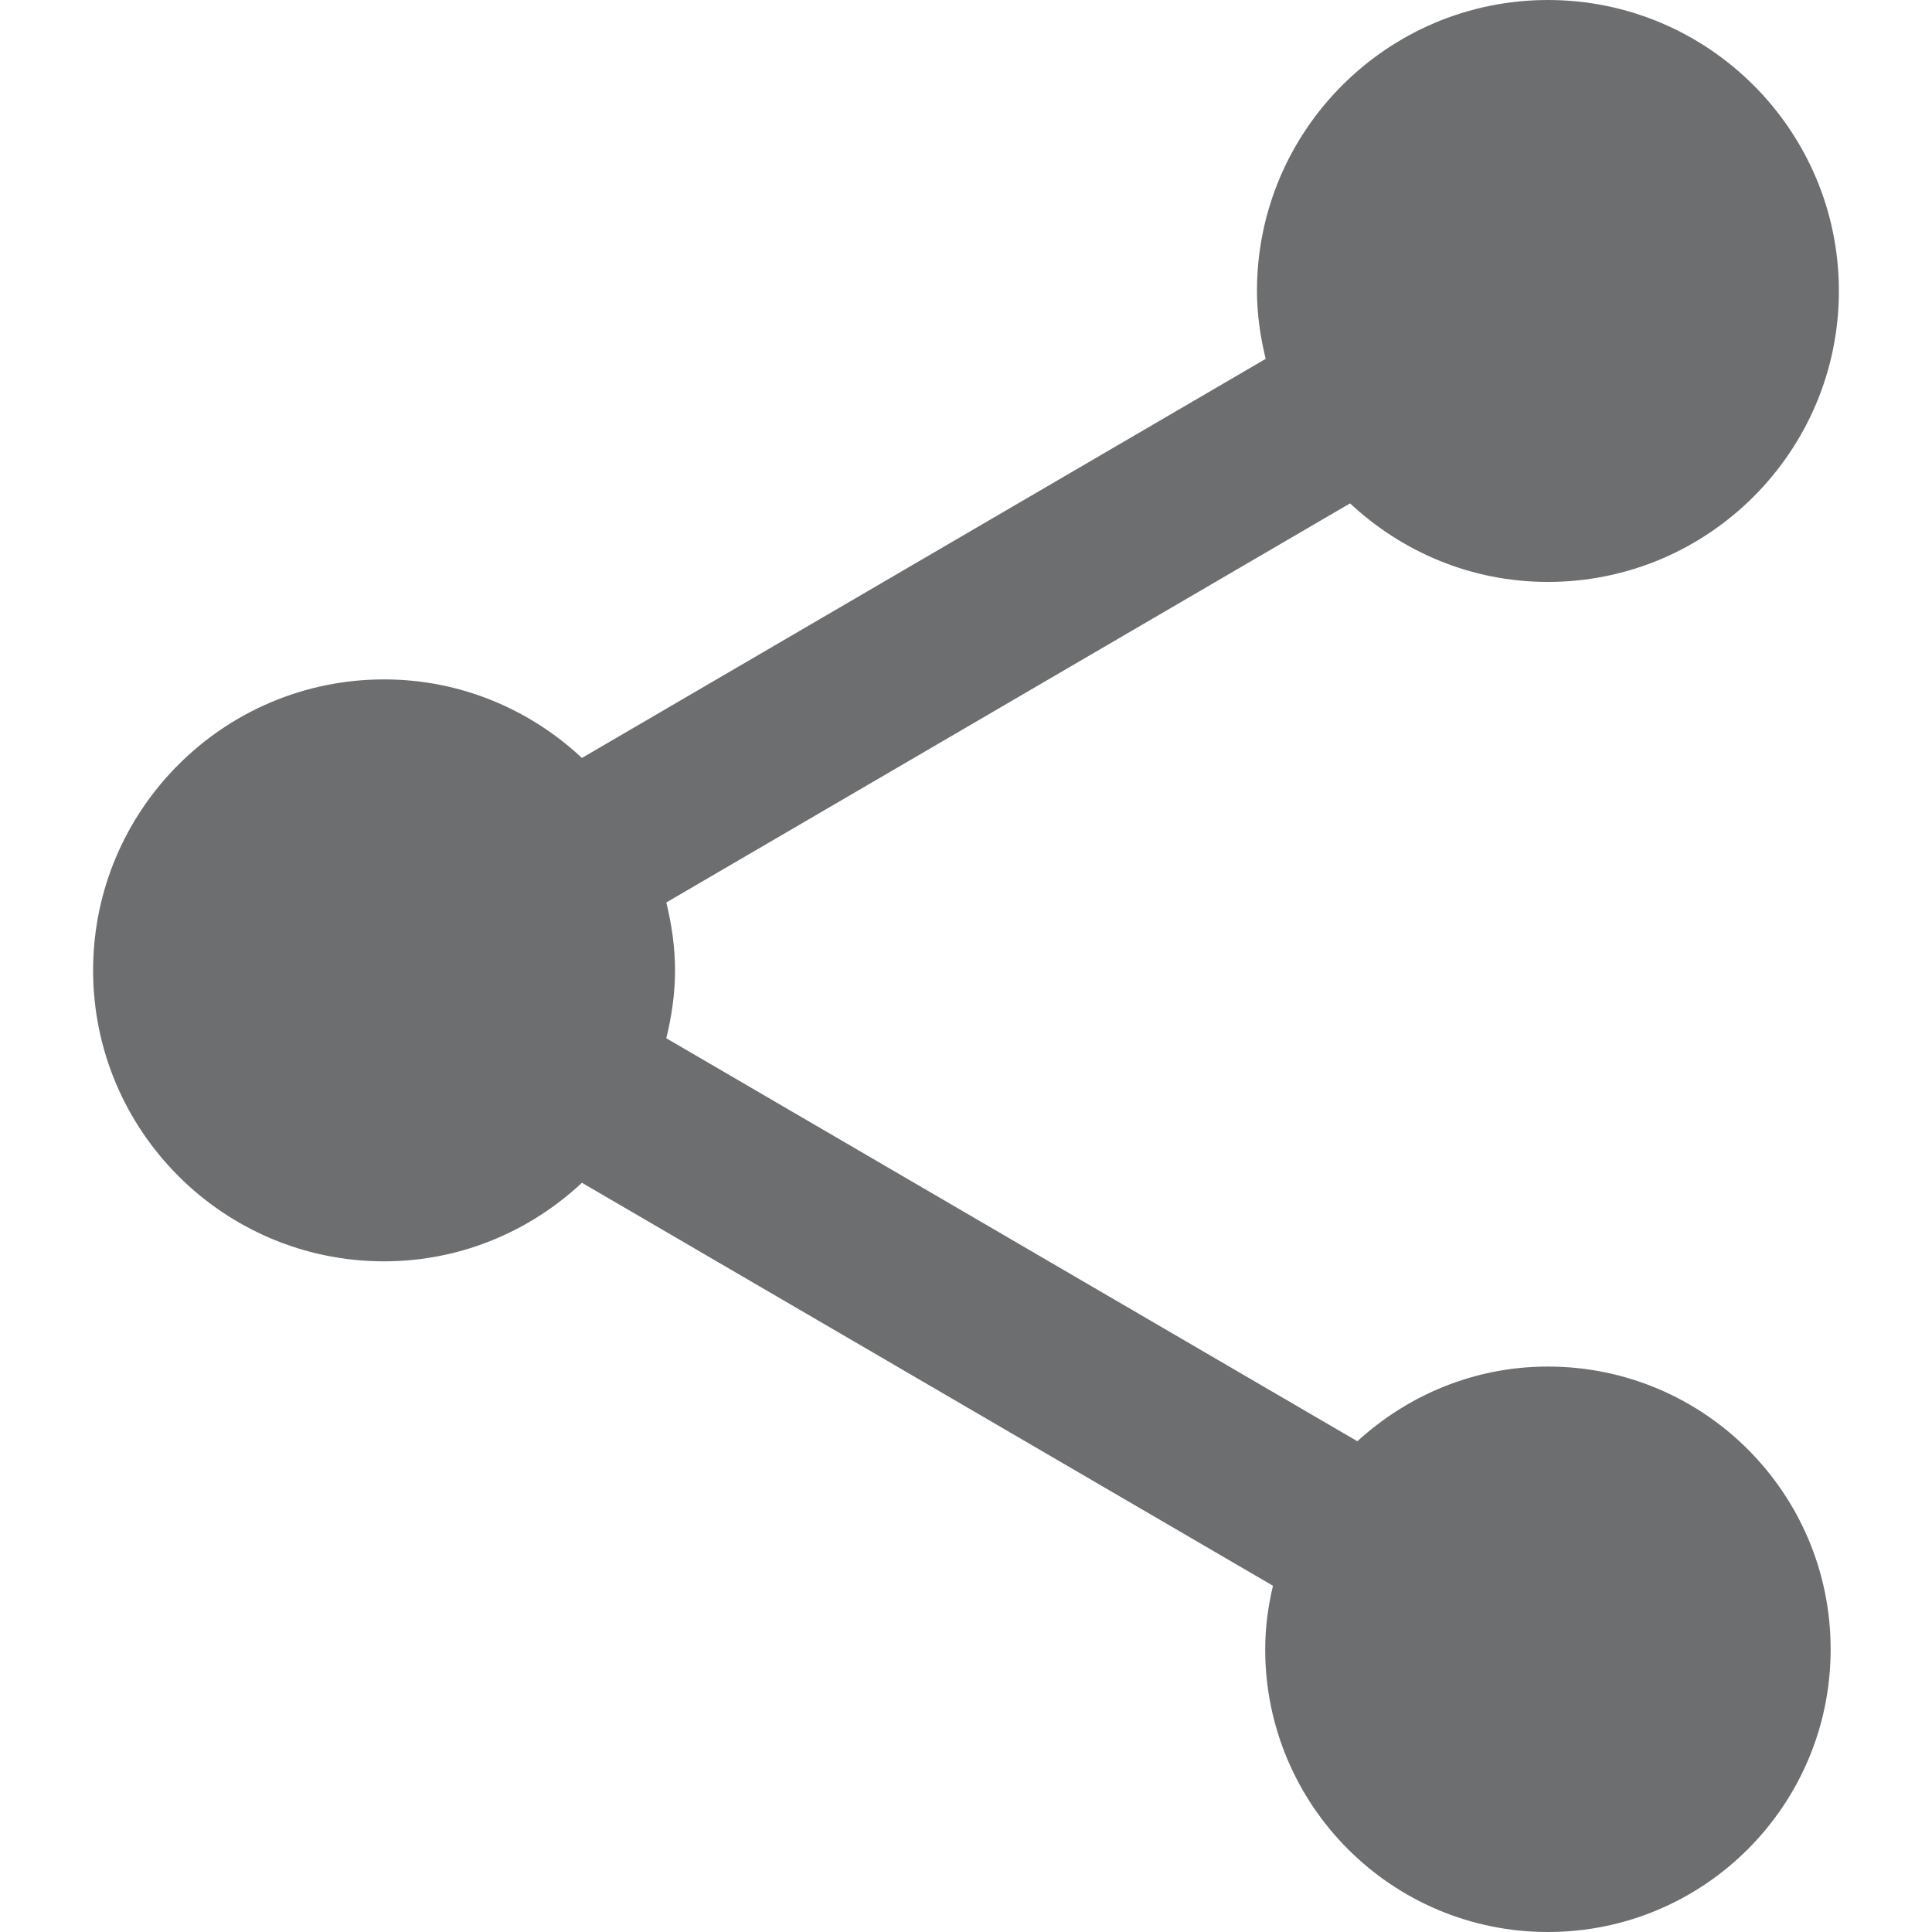 <svg xmlns="http://www.w3.org/2000/svg" version="1.1" id="Capa_1" x="0" y="0" viewBox="0 0 424.96 424.96" xml:space="preserve" width="512" height="512"><path d="M340.48 300.587c-16.213 0-30.827 6.293-41.92 16.427l-152-88.64c1.173-4.8 1.92-9.813 1.92-14.933s-.747-10.133-1.92-14.933l150.4-87.787c11.413 10.667 26.667 17.28 43.52 17.28 35.307 0 64-28.693 64-64s-28.693-64-64-64-64 28.693-64 64c0 5.12.747 10.133 1.92 14.933L128 166.72c-11.413-10.667-26.667-17.28-43.52-17.28-35.307 0-64 28.693-64 64s28.693 64 64 64c16.853 0 32.107-6.613 43.52-17.28l152 88.64c-1.067 4.48-1.707 9.173-1.707 13.973 0 34.347 27.84 62.187 62.187 62.187s62.187-27.84 62.187-62.187-27.84-62.186-62.187-62.186z" data-original="#000000" class="active-path" data-old_color="#000000" fill="#6D6E70"/></svg>